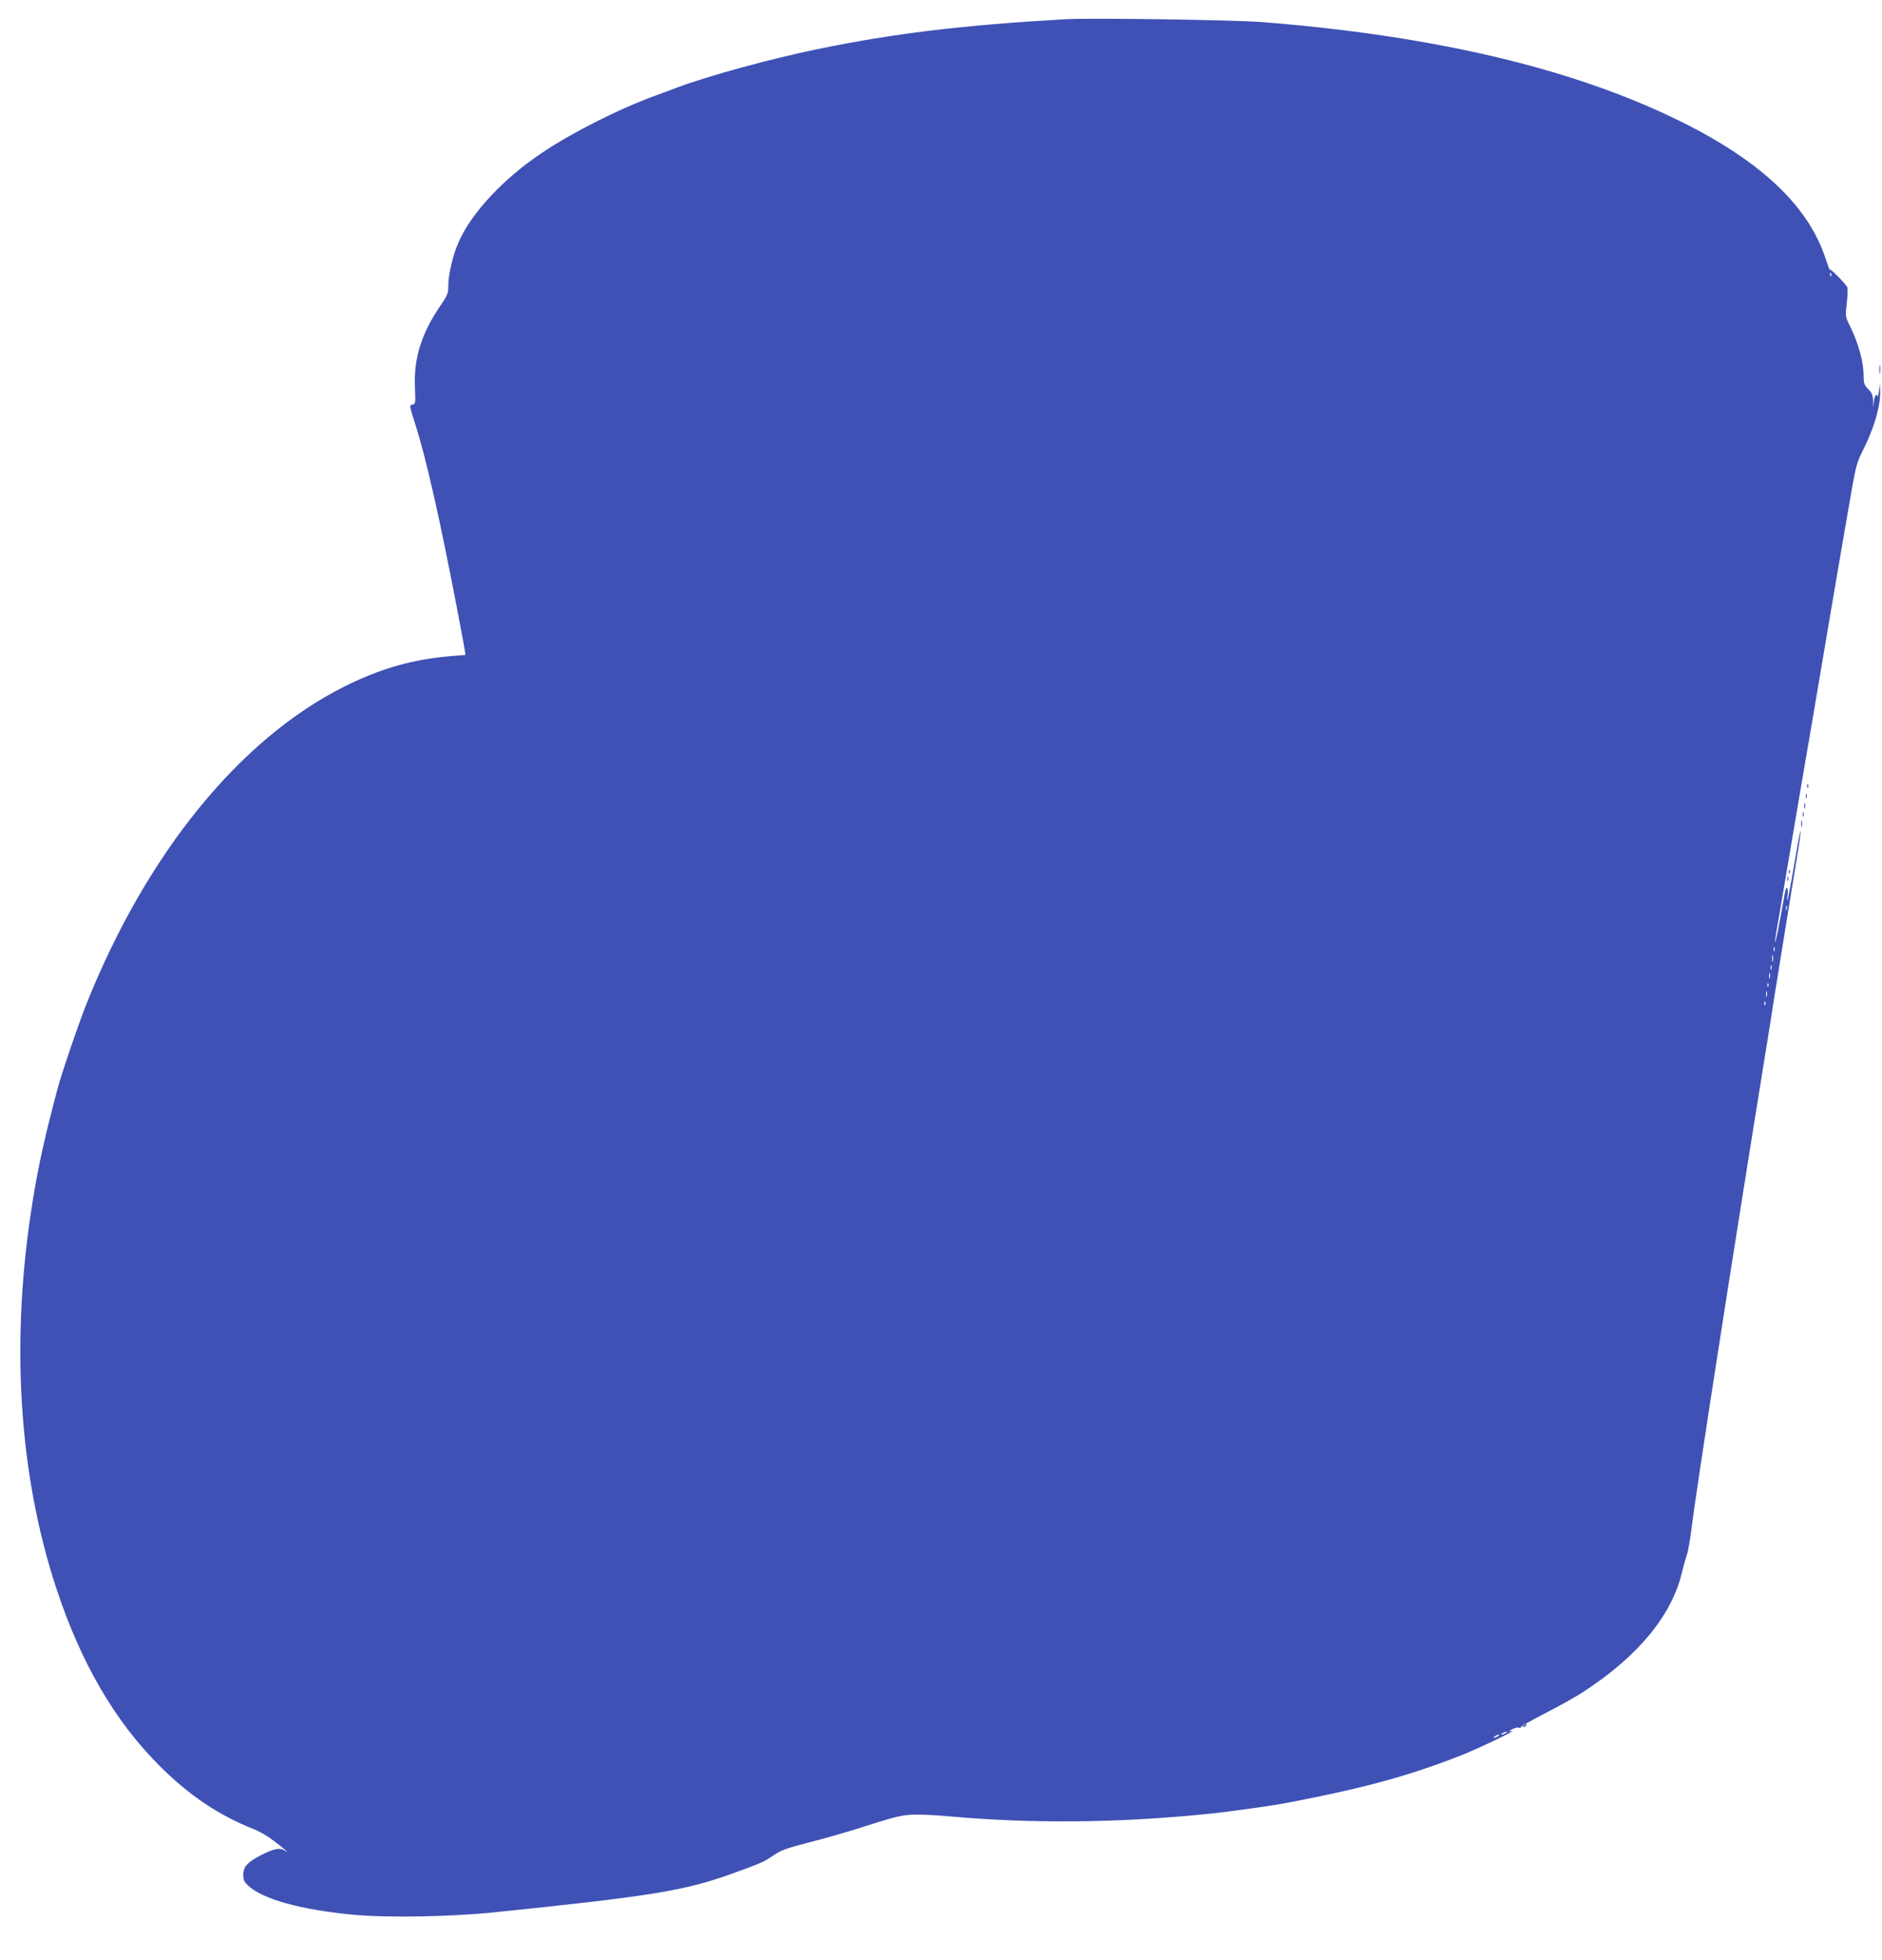 <?xml version="1.0" standalone="no"?>
<!DOCTYPE svg PUBLIC "-//W3C//DTD SVG 20010904//EN"
 "http://www.w3.org/TR/2001/REC-SVG-20010904/DTD/svg10.dtd">
<svg version="1.0" xmlns="http://www.w3.org/2000/svg"
 width="1230pt" height="1280pt" viewBox="0 0 1230 1280"
 preserveAspectRatio="xMidYMid meet">
<g transform="translate(0,1280) scale(0.1,-0.1)"
fill="#3f51b5" stroke="none">
<path d="M6955 12674 c-673 -39 -1118 -93 -1612 -195 -298 -61 -702 -171 -913
-249 -47 -18 -107 -40 -135 -50 -245 -89 -552 -243 -757 -381 -250 -168 -458
-391 -541 -581 -36 -80 -67 -212 -67 -280 0 -54 -4 -65 -50 -132 -127 -186
-177 -347 -168 -541 4 -96 3 -104 -14 -107 -24 -4 -24 -2 17 -132 71 -222 161
-622 274 -1211 22 -115 43 -229 47 -252 l6 -41 -78 -6 c-260 -20 -476 -81
-715 -201 -682 -342 -1289 -1088 -1681 -2065 -53 -131 -166 -463 -193 -565
-81 -305 -123 -494 -159 -715 -150 -915 -96 -1796 154 -2550 160 -483 379
-859 670 -1151 196 -196 389 -326 625 -419 33 -13 89 -46 125 -74 72 -55 111
-90 71 -63 -31 20 -67 14 -151 -28 -91 -46 -120 -77 -120 -130 0 -35 6 -47 34
-73 97 -88 340 -155 682 -188 220 -21 633 -14 919 15 1025 105 1244 141 1545
248 196 70 226 83 286 125 48 33 83 46 228 83 94 24 230 63 301 85 257 82 291
91 370 97 44 3 159 -2 255 -11 534 -48 1092 -43 1670 15 99 10 138 15 320 40
87 12 174 26 245 40 483 93 776 174 1115 308 119 48 358 163 320 155 -24 -5
-24 -4 3 11 16 9 36 14 45 10 9 -3 13 -3 9 1 -4 4 68 46 160 93 93 47 209 112
258 145 349 228 568 492 635 766 12 47 27 103 35 125 8 22 21 99 30 170 31
253 254 1692 491 3155 14 85 34 210 44 278 44 273 138 856 166 1025 9 54 14
100 12 102 -2 3 -21 -98 -42 -223 -21 -125 -41 -229 -44 -232 -2 -3 -2 11 1
31 3 20 2 42 -3 49 -5 8 -13 -16 -20 -61 -25 -145 -58 -314 -59 -294 0 11 6
58 15 105 8 47 37 216 64 375 52 311 113 666 160 940 16 94 61 359 100 590 69
405 91 536 160 934 29 165 37 193 76 271 73 144 116 292 112 388 l-1 47 -7
-50 c-4 -27 -8 -44 -8 -37 -4 29 -21 8 -25 -30 l-4 -43 -1 47 c-2 37 -8 53
-32 76 -26 27 -30 38 -30 86 0 92 -33 212 -89 326 -31 62 -31 62 -21 152 6 49
7 95 3 102 -18 31 -113 126 -113 114 -1 -7 -13 26 -29 74 -114 348 -433 646
-976 909 -692 336 -1592 547 -2710 635 -186 14 -1124 28 -1290 18z m5012
-1676 c-3 -8 -6 -5 -6 6 -1 11 2 17 5 13 3 -3 4 -12 1 -19z m-290 -4140 c-3
-7 -5 -2 -5 12 0 14 2 19 5 13 2 -7 2 -19 0 -25z m-80 -270 c-3 -7 -5 -2 -5
12 0 14 2 19 5 13 2 -7 2 -19 0 -25z m-10 -65 c-3 -10 -5 -2 -5 17 0 19 2 27
5 18 2 -10 2 -26 0 -35z m-10 -55 c-3 -7 -5 -2 -5 12 0 14 2 19 5 13 2 -7 2
-19 0 -25z m-10 -55 c-3 -10 -5 -4 -5 12 0 17 2 24 5 18 2 -7 2 -21 0 -30z
m-10 -55 c-3 -8 -6 -5 -6 6 -1 11 2 17 5 13 3 -3 4 -12 1 -19z m-10 -65 c-3
-10 -5 -4 -5 12 0 17 2 24 5 18 2 -7 2 -21 0 -30z m-10 -55 c-3 -8 -6 -5 -6 6
-1 11 2 17 5 13 3 -3 4 -12 1 -19z m-1697 -4758 c-8 -5 -19 -10 -25 -10 -5 0
-3 5 5 10 8 5 20 10 25 10 6 0 3 -5 -5 -10z m-50 -20 c-8 -5 -19 -10 -25 -10
-5 0 -3 5 5 10 8 5 20 10 25 10 6 0 3 -5 -5 -10z"/>
<path d="M12283 10385 c0 -27 2 -38 4 -22 2 15 2 37 0 50 -2 12 -4 0 -4 -28z"/>
<path d="M11811 7664 c0 -11 3 -14 6 -6 3 7 2 16 -1 19 -3 4 -6 -2 -5 -13z"/>
<path d="M11802 7600 c0 -14 2 -19 5 -12 2 6 2 18 0 25 -3 6 -5 1 -5 -13z"/>
<path d="M11792 7535 c0 -16 2 -22 5 -12 2 9 2 23 0 30 -3 6 -5 -1 -5 -18z"/>
<path d="M11782 7480 c0 -14 2 -19 5 -12 2 6 2 18 0 25 -3 6 -5 1 -5 -13z"/>
<path d="M11772 7420 c0 -19 2 -27 5 -17 2 9 2 25 0 35 -3 9 -5 1 -5 -18z"/>
<path d="M11691 7104 c0 -11 3 -14 6 -6 3 7 2 16 -1 19 -3 4 -6 -2 -5 -13z"/>
<path d="M11682 7060 c0 -14 2 -19 5 -12 2 6 2 18 0 25 -3 6 -5 1 -5 -13z"/>
<path d="M9960 1530 c-9 -6 -10 -10 -3 -10 6 0 15 5 18 10 8 12 4 12 -15 0z"/>
</g>
</svg>
